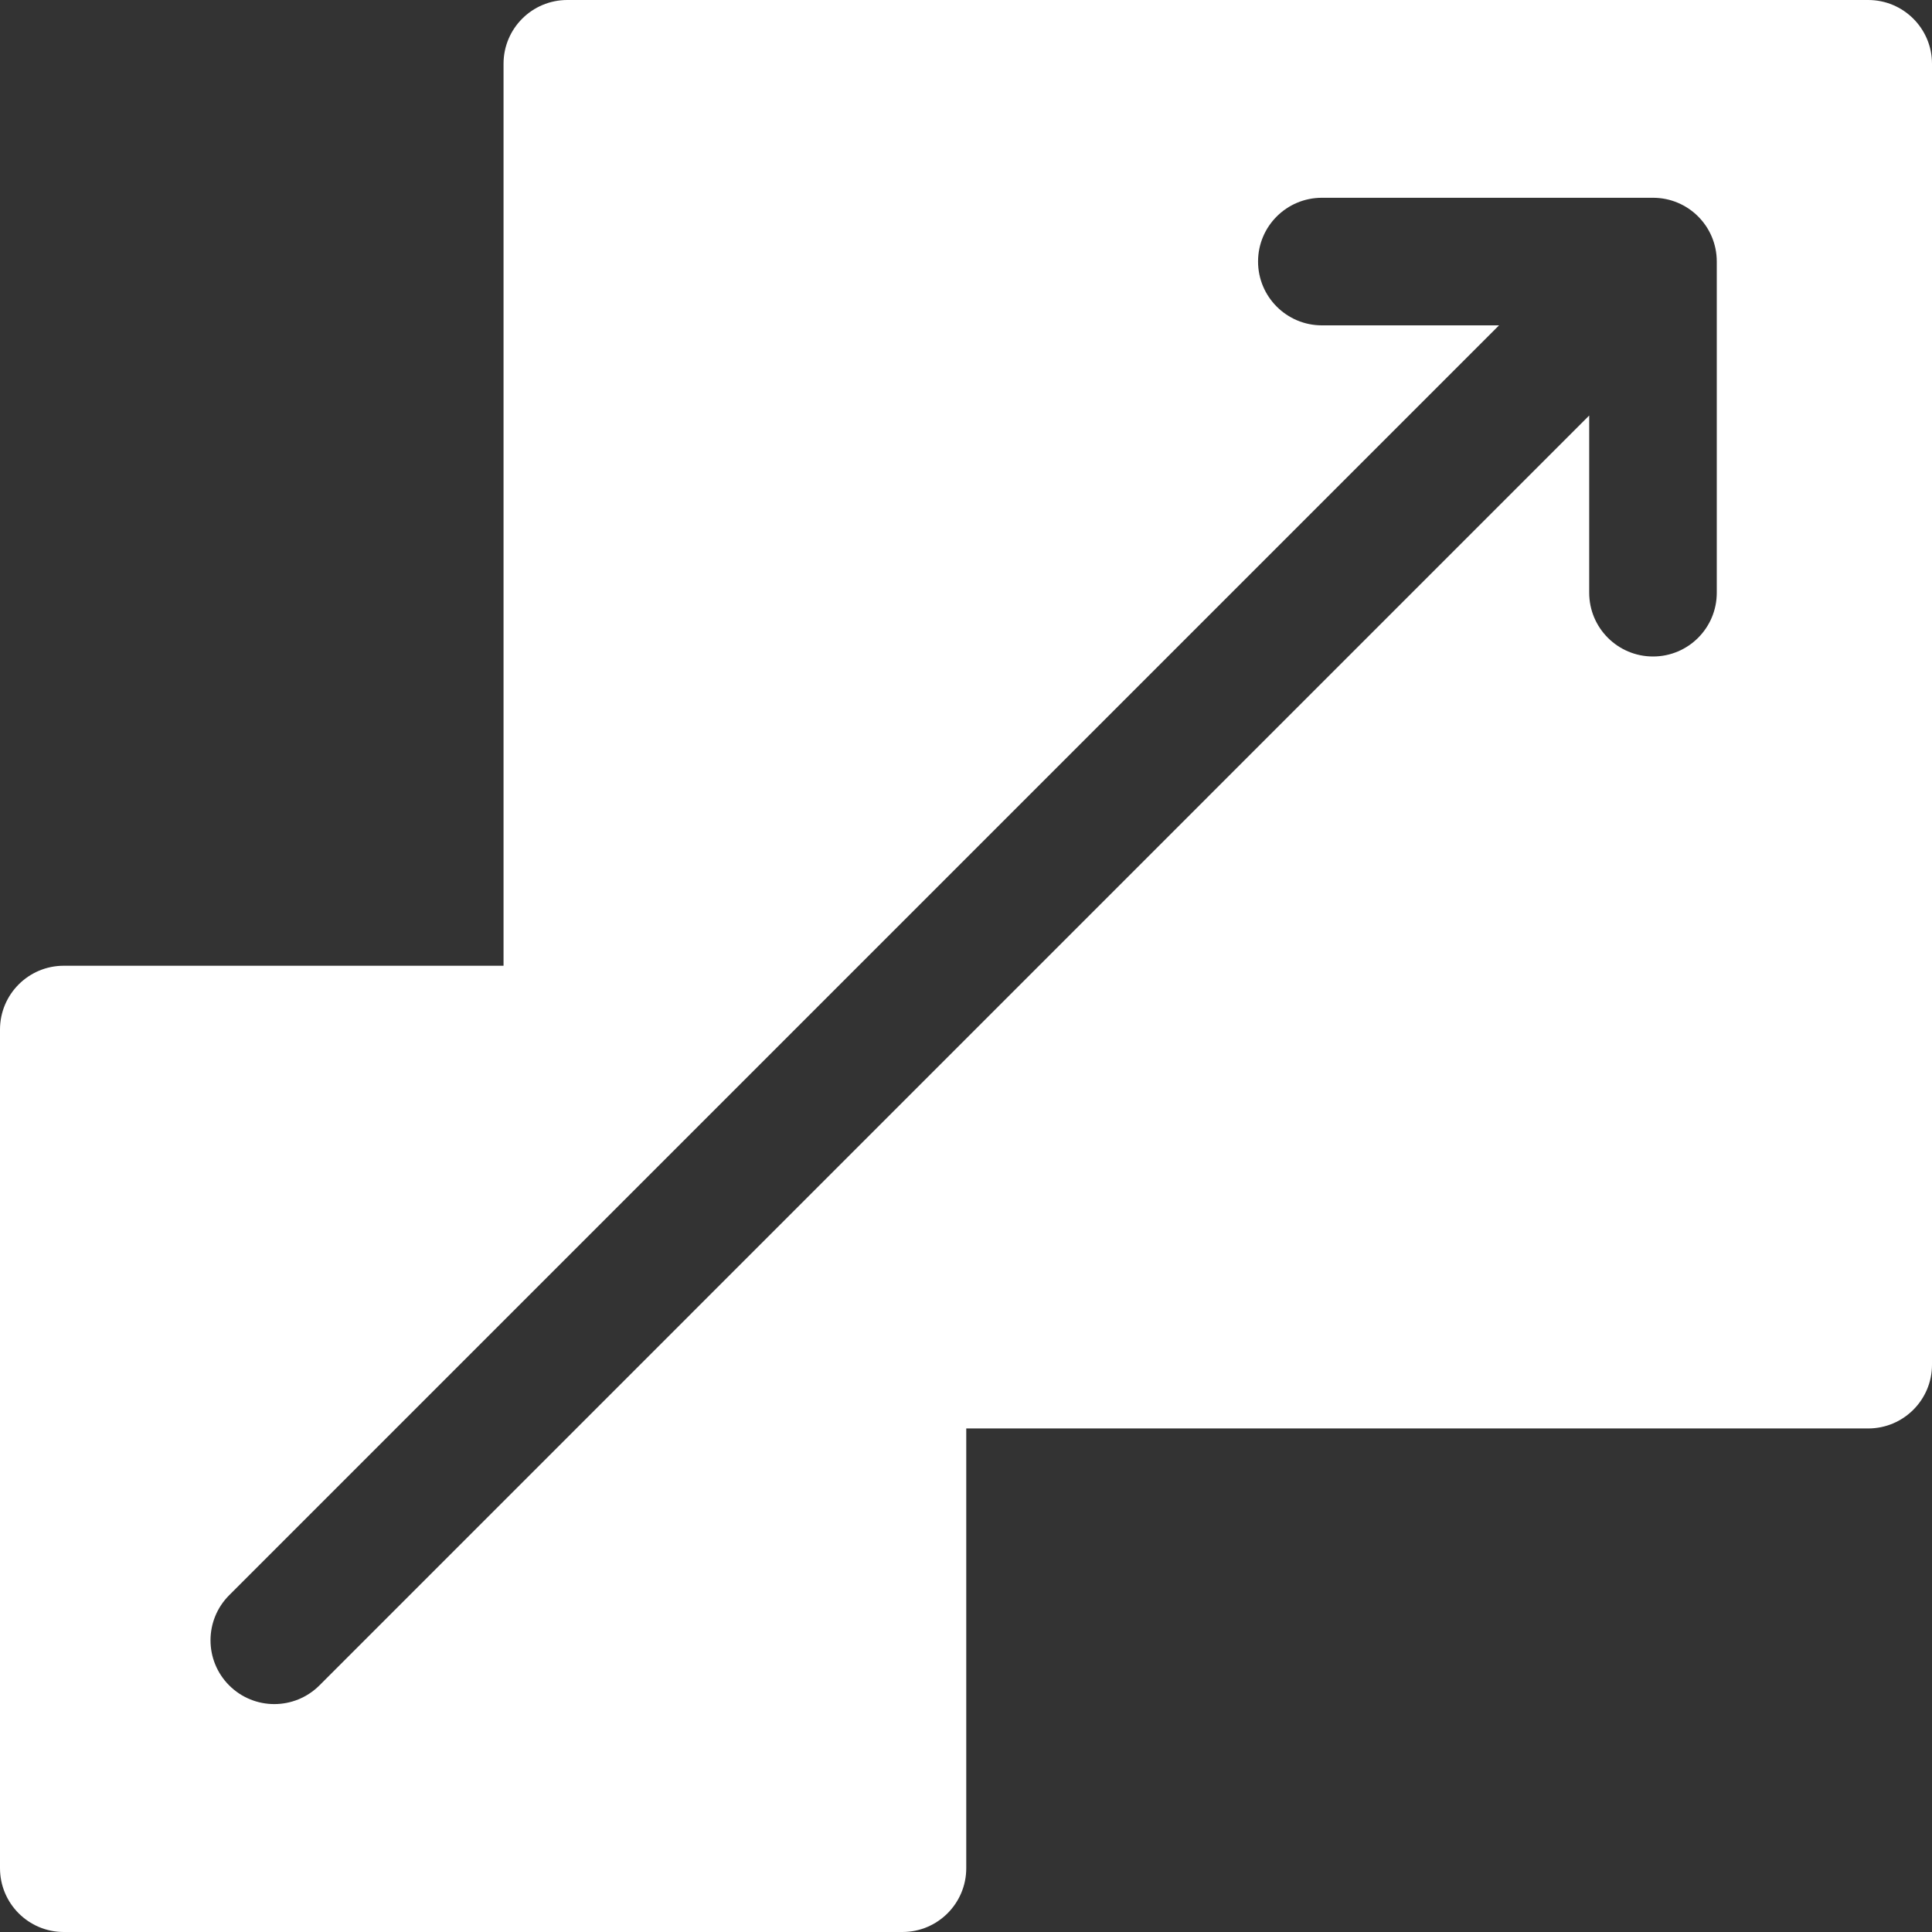 <svg width="30" height="30" viewBox="0 0 30 30" fill="none" xmlns="http://www.w3.org/2000/svg">
<rect x="0" y="0" width="30" height="30" fill="#333333" stroke="none"/>
<g clip-path="url(#clip0_132_1125)">
<path fill-rule="evenodd" clip-rule="evenodd" d="M8.809 0H29.009C29.556 0 30 0.443 30 0.99V21.191C30 21.738 29.556 22.181 29.009 22.181H15.004V29.009C15.004 29.556 14.56 30 14.013 30H0.99C0.443 30 0 29.556 0 29.009V15.987C0 15.44 0.443 14.996 0.99 14.996H7.819V0.99C7.819 0.443 8.262 0 8.809 0ZM20.526 3.071H25.668C26.215 3.071 26.658 3.514 26.658 4.061V9.204C26.658 9.751 26.215 10.194 25.668 10.194C25.121 10.194 24.677 9.751 24.677 9.204V6.452L4.96 26.171C4.766 26.364 4.513 26.461 4.259 26.461C4.006 26.461 3.752 26.364 3.559 26.171C3.172 25.784 3.172 25.157 3.559 24.77L23.277 5.052H20.526C19.979 5.052 19.535 4.608 19.535 4.061C19.535 3.514 19.979 3.071 20.526 3.071Z" fill="white"/>
</g>
<defs>
<clipPath id="clip0_132_1125">
<rect width="30" height="30" fill="white"/>
</clipPath>
</defs>
</svg>
